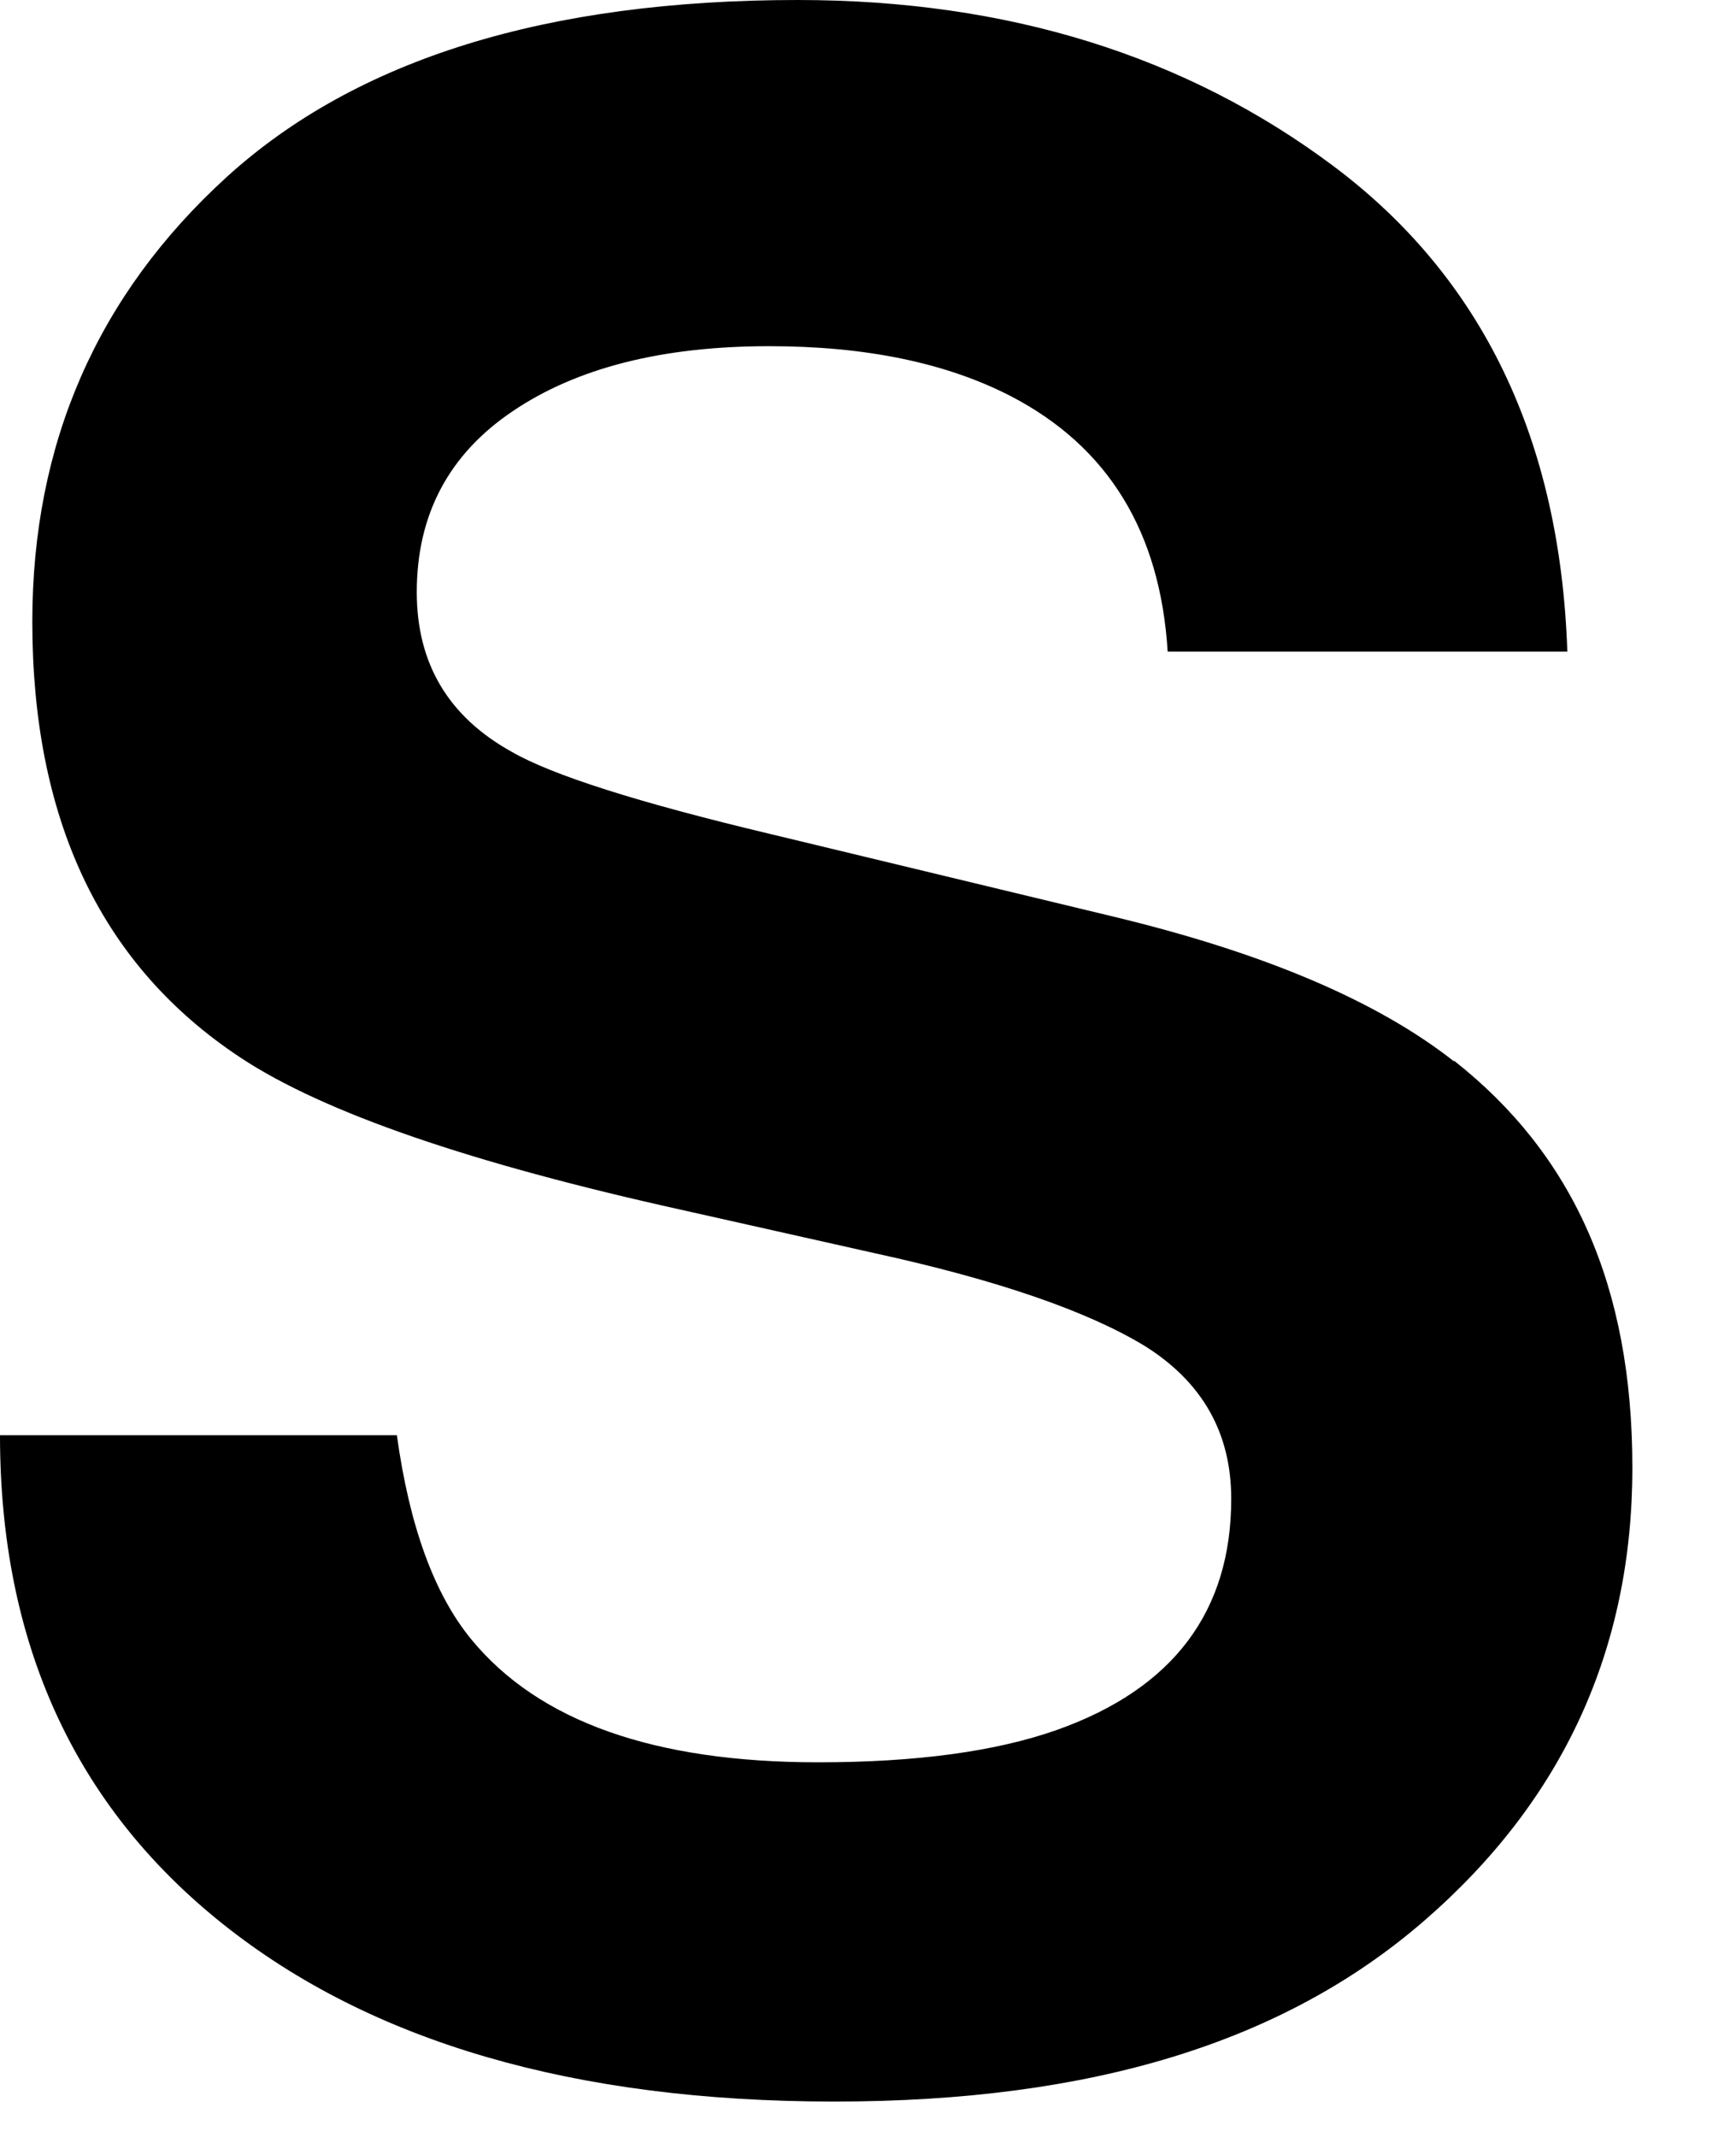 <?xml version="1.0" encoding="utf-8"?>
<svg xmlns="http://www.w3.org/2000/svg" fill="none" height="100%" overflow="visible" preserveAspectRatio="none" style="display: block;" viewBox="0 0 13 16" width="100%">
<path d="M10.887 7.946C10.314 7.495 9.465 7.134 8.338 6.863L5.771 6.245C4.779 6.009 4.132 5.803 3.83 5.628C3.357 5.365 3.121 4.967 3.121 4.434C3.121 3.854 3.36 3.402 3.839 3.079C4.318 2.755 4.957 2.592 5.761 2.592C6.481 2.592 7.085 2.716 7.571 2.967C8.298 3.345 8.689 3.982 8.744 4.879H11.737C11.683 3.294 11.102 2.084 9.994 1.25C8.885 0.417 7.544 0 5.975 0C4.095 0 2.669 0.442 1.698 1.325C0.728 2.209 0.242 3.319 0.242 4.655C0.242 6.12 0.744 7.195 1.748 7.883C2.341 8.295 3.413 8.676 4.963 9.027L6.541 9.381C7.464 9.582 8.142 9.816 8.573 10.078C9.004 10.348 9.22 10.729 9.22 11.222C9.22 12.065 8.786 12.643 7.916 12.952C7.458 13.114 6.861 13.195 6.127 13.195C4.899 13.195 4.034 12.889 3.529 12.274C3.252 11.937 3.066 11.427 2.972 10.746H0C0 12.297 0.556 13.518 1.668 14.405C2.78 15.292 4.307 15.735 6.248 15.735C8.189 15.735 9.621 15.285 10.662 14.384C11.703 13.483 12.224 12.351 12.224 10.989C12.224 9.627 11.78 8.644 10.889 7.942L10.887 7.946Z" fill="black" id="Vector"/>
</svg>